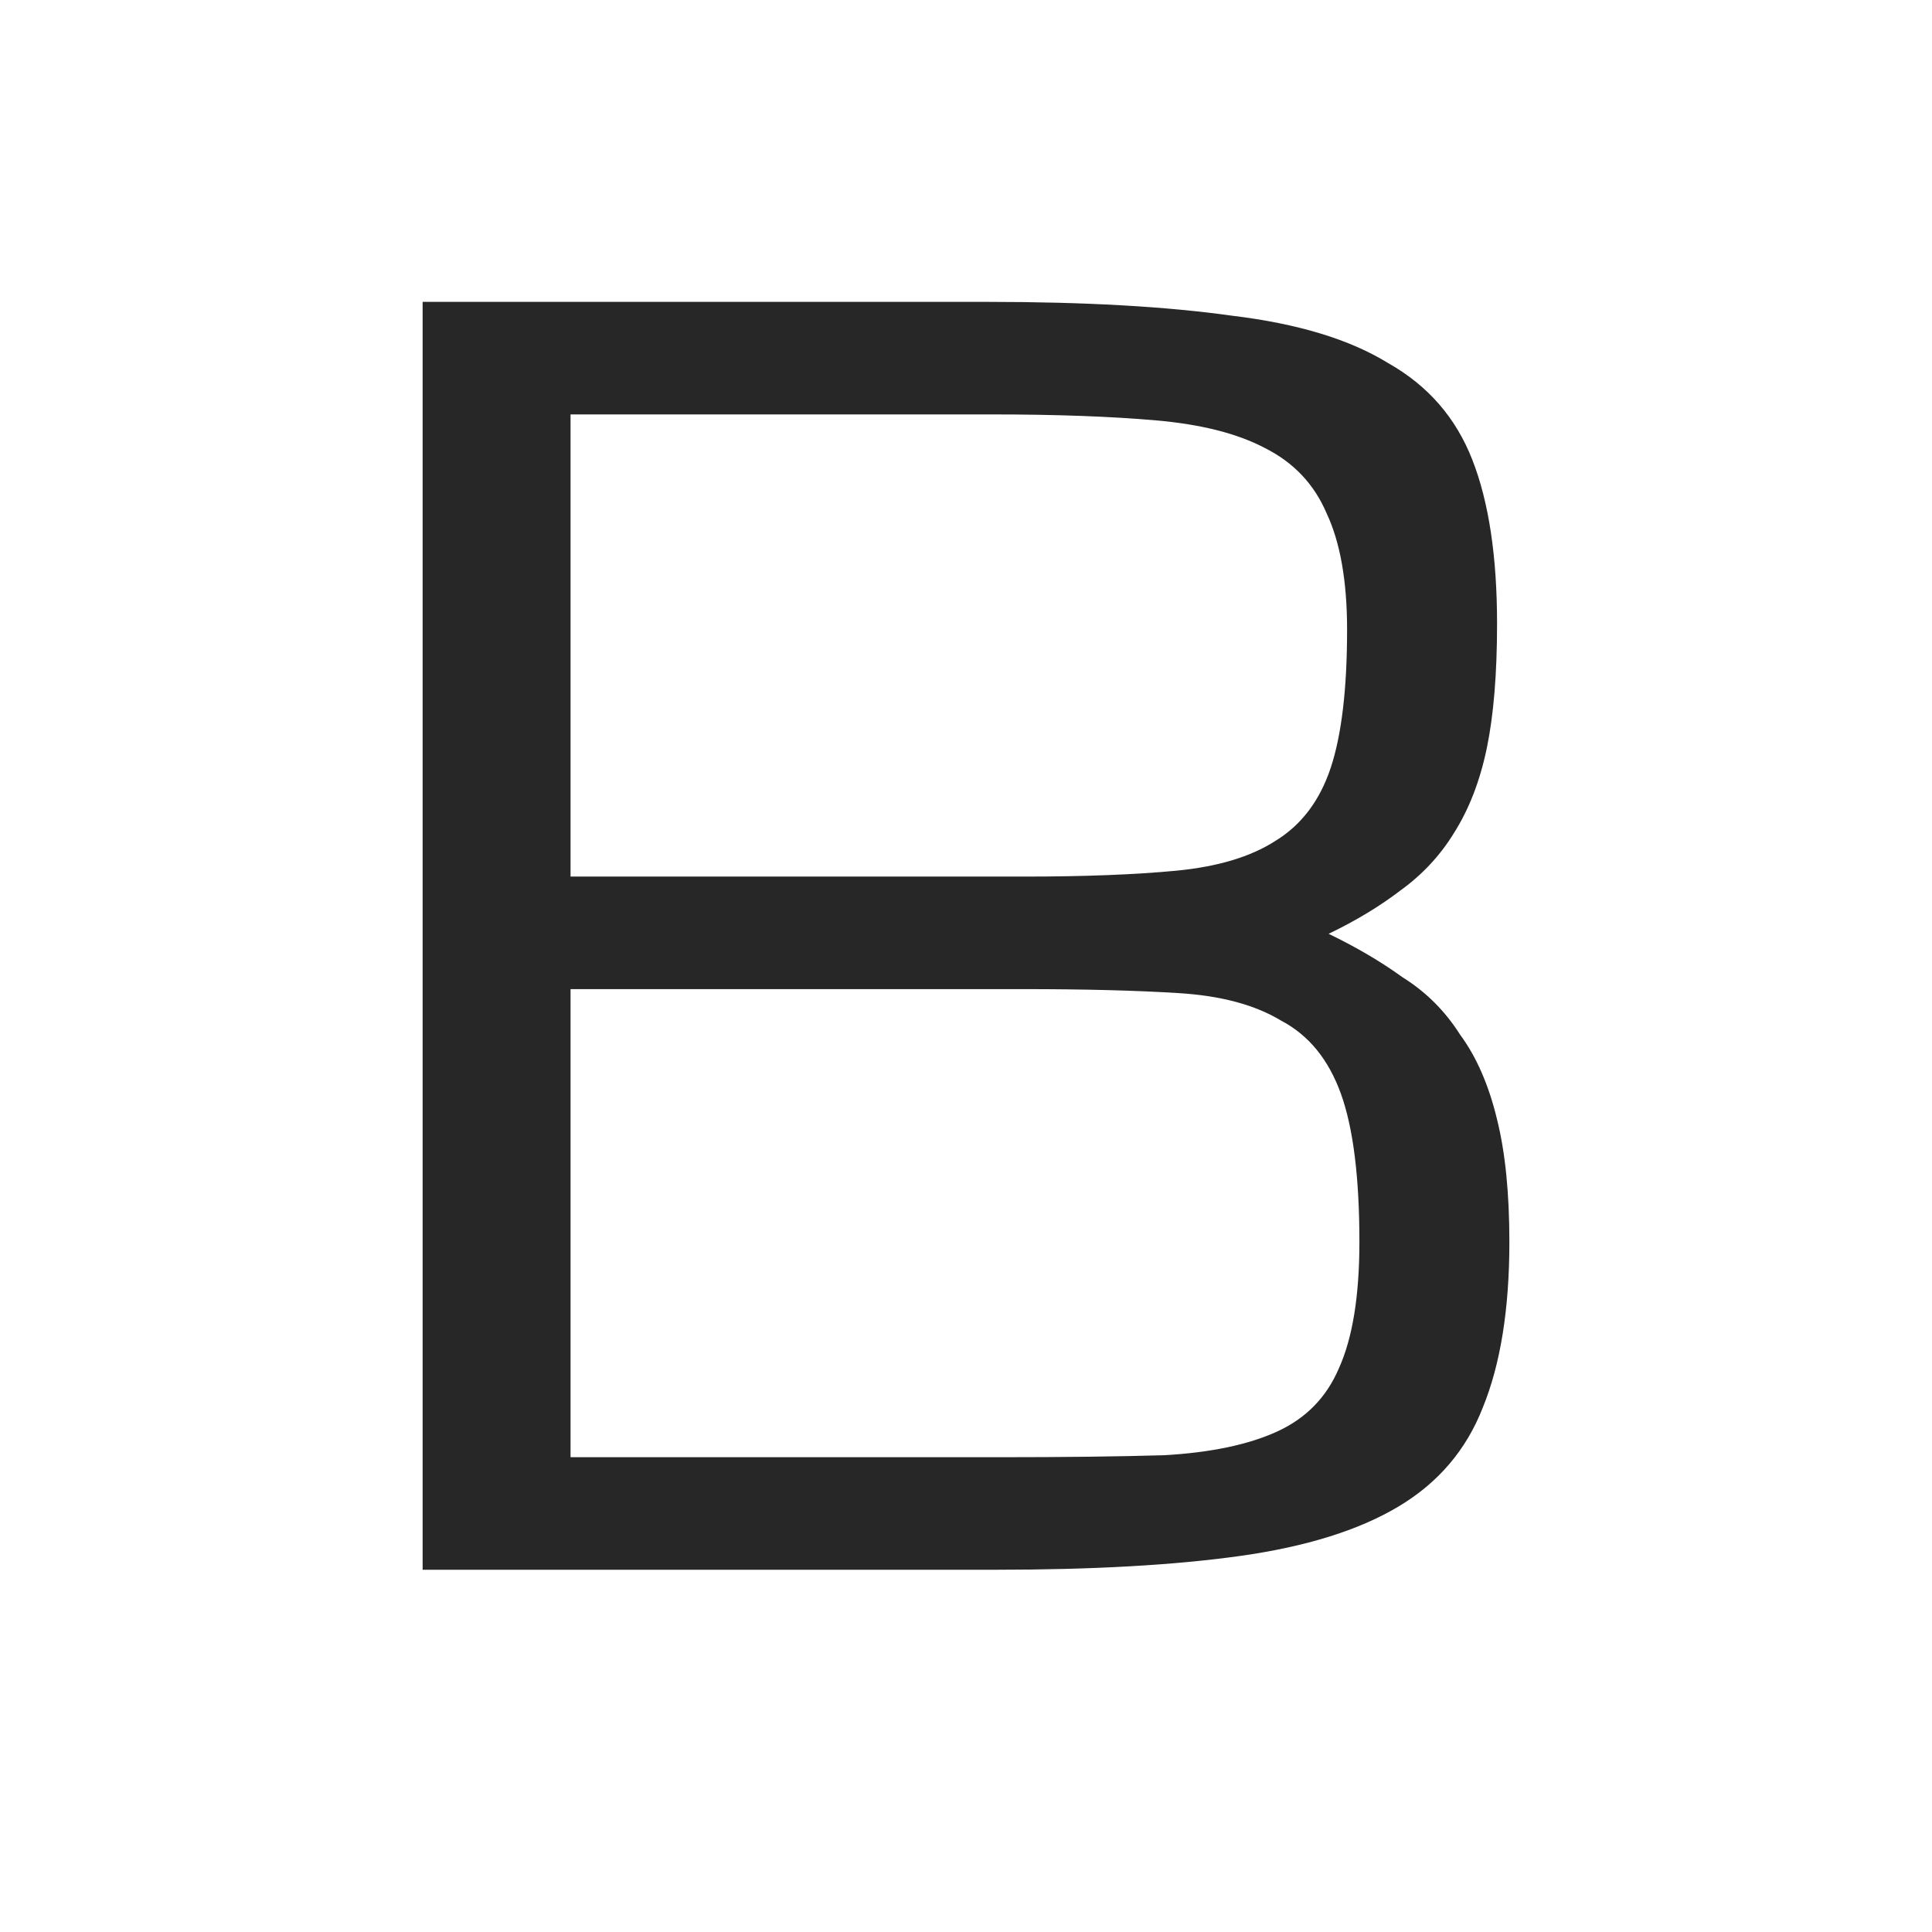 <?xml version="1.0" encoding="UTF-8"?> <svg xmlns="http://www.w3.org/2000/svg" width="32" height="32" viewBox="0 0 32 32" fill="none"><rect width="32" height="32" fill="white"></rect><path d="M7 26V5H16.357C17.968 5 19.318 5.076 20.406 5.229C21.495 5.36 22.357 5.622 22.992 6.014C23.65 6.385 24.115 6.919 24.387 7.617C24.66 8.315 24.796 9.22 24.796 10.332C24.796 11.16 24.739 11.847 24.626 12.393C24.512 12.938 24.331 13.406 24.081 13.799C23.854 14.17 23.559 14.486 23.197 14.748C22.856 15.009 22.459 15.249 22.006 15.467C22.459 15.685 22.868 15.925 23.231 16.187C23.616 16.427 23.934 16.743 24.183 17.136C24.456 17.506 24.66 17.975 24.796 18.542C24.932 19.087 25 19.763 25 20.57C25 21.682 24.853 22.598 24.558 23.318C24.285 24.016 23.82 24.561 23.163 24.953C22.505 25.346 21.631 25.618 20.543 25.771C19.454 25.924 18.104 26 16.493 26H7ZM16.561 24.136C17.628 24.136 18.535 24.125 19.284 24.103C20.055 24.059 20.679 23.928 21.155 23.71C21.631 23.492 21.972 23.143 22.176 22.664C22.403 22.162 22.516 21.464 22.516 20.57C22.516 19.502 22.414 18.684 22.21 18.117C22.006 17.55 21.677 17.146 21.223 16.907C20.792 16.645 20.225 16.492 19.522 16.449C18.819 16.405 17.968 16.383 16.97 16.383H9.45V24.136H16.561ZM16.97 14.519C17.968 14.519 18.807 14.486 19.488 14.421C20.168 14.355 20.713 14.192 21.121 13.93C21.552 13.668 21.858 13.265 22.04 12.72C22.221 12.175 22.312 11.411 22.312 10.43C22.312 9.623 22.198 8.98 21.972 8.5C21.767 8.02 21.427 7.66 20.951 7.421C20.497 7.181 19.896 7.028 19.147 6.963C18.399 6.897 17.491 6.864 16.425 6.864H9.45V14.519H16.97Z" fill="#272727"></path></svg> 